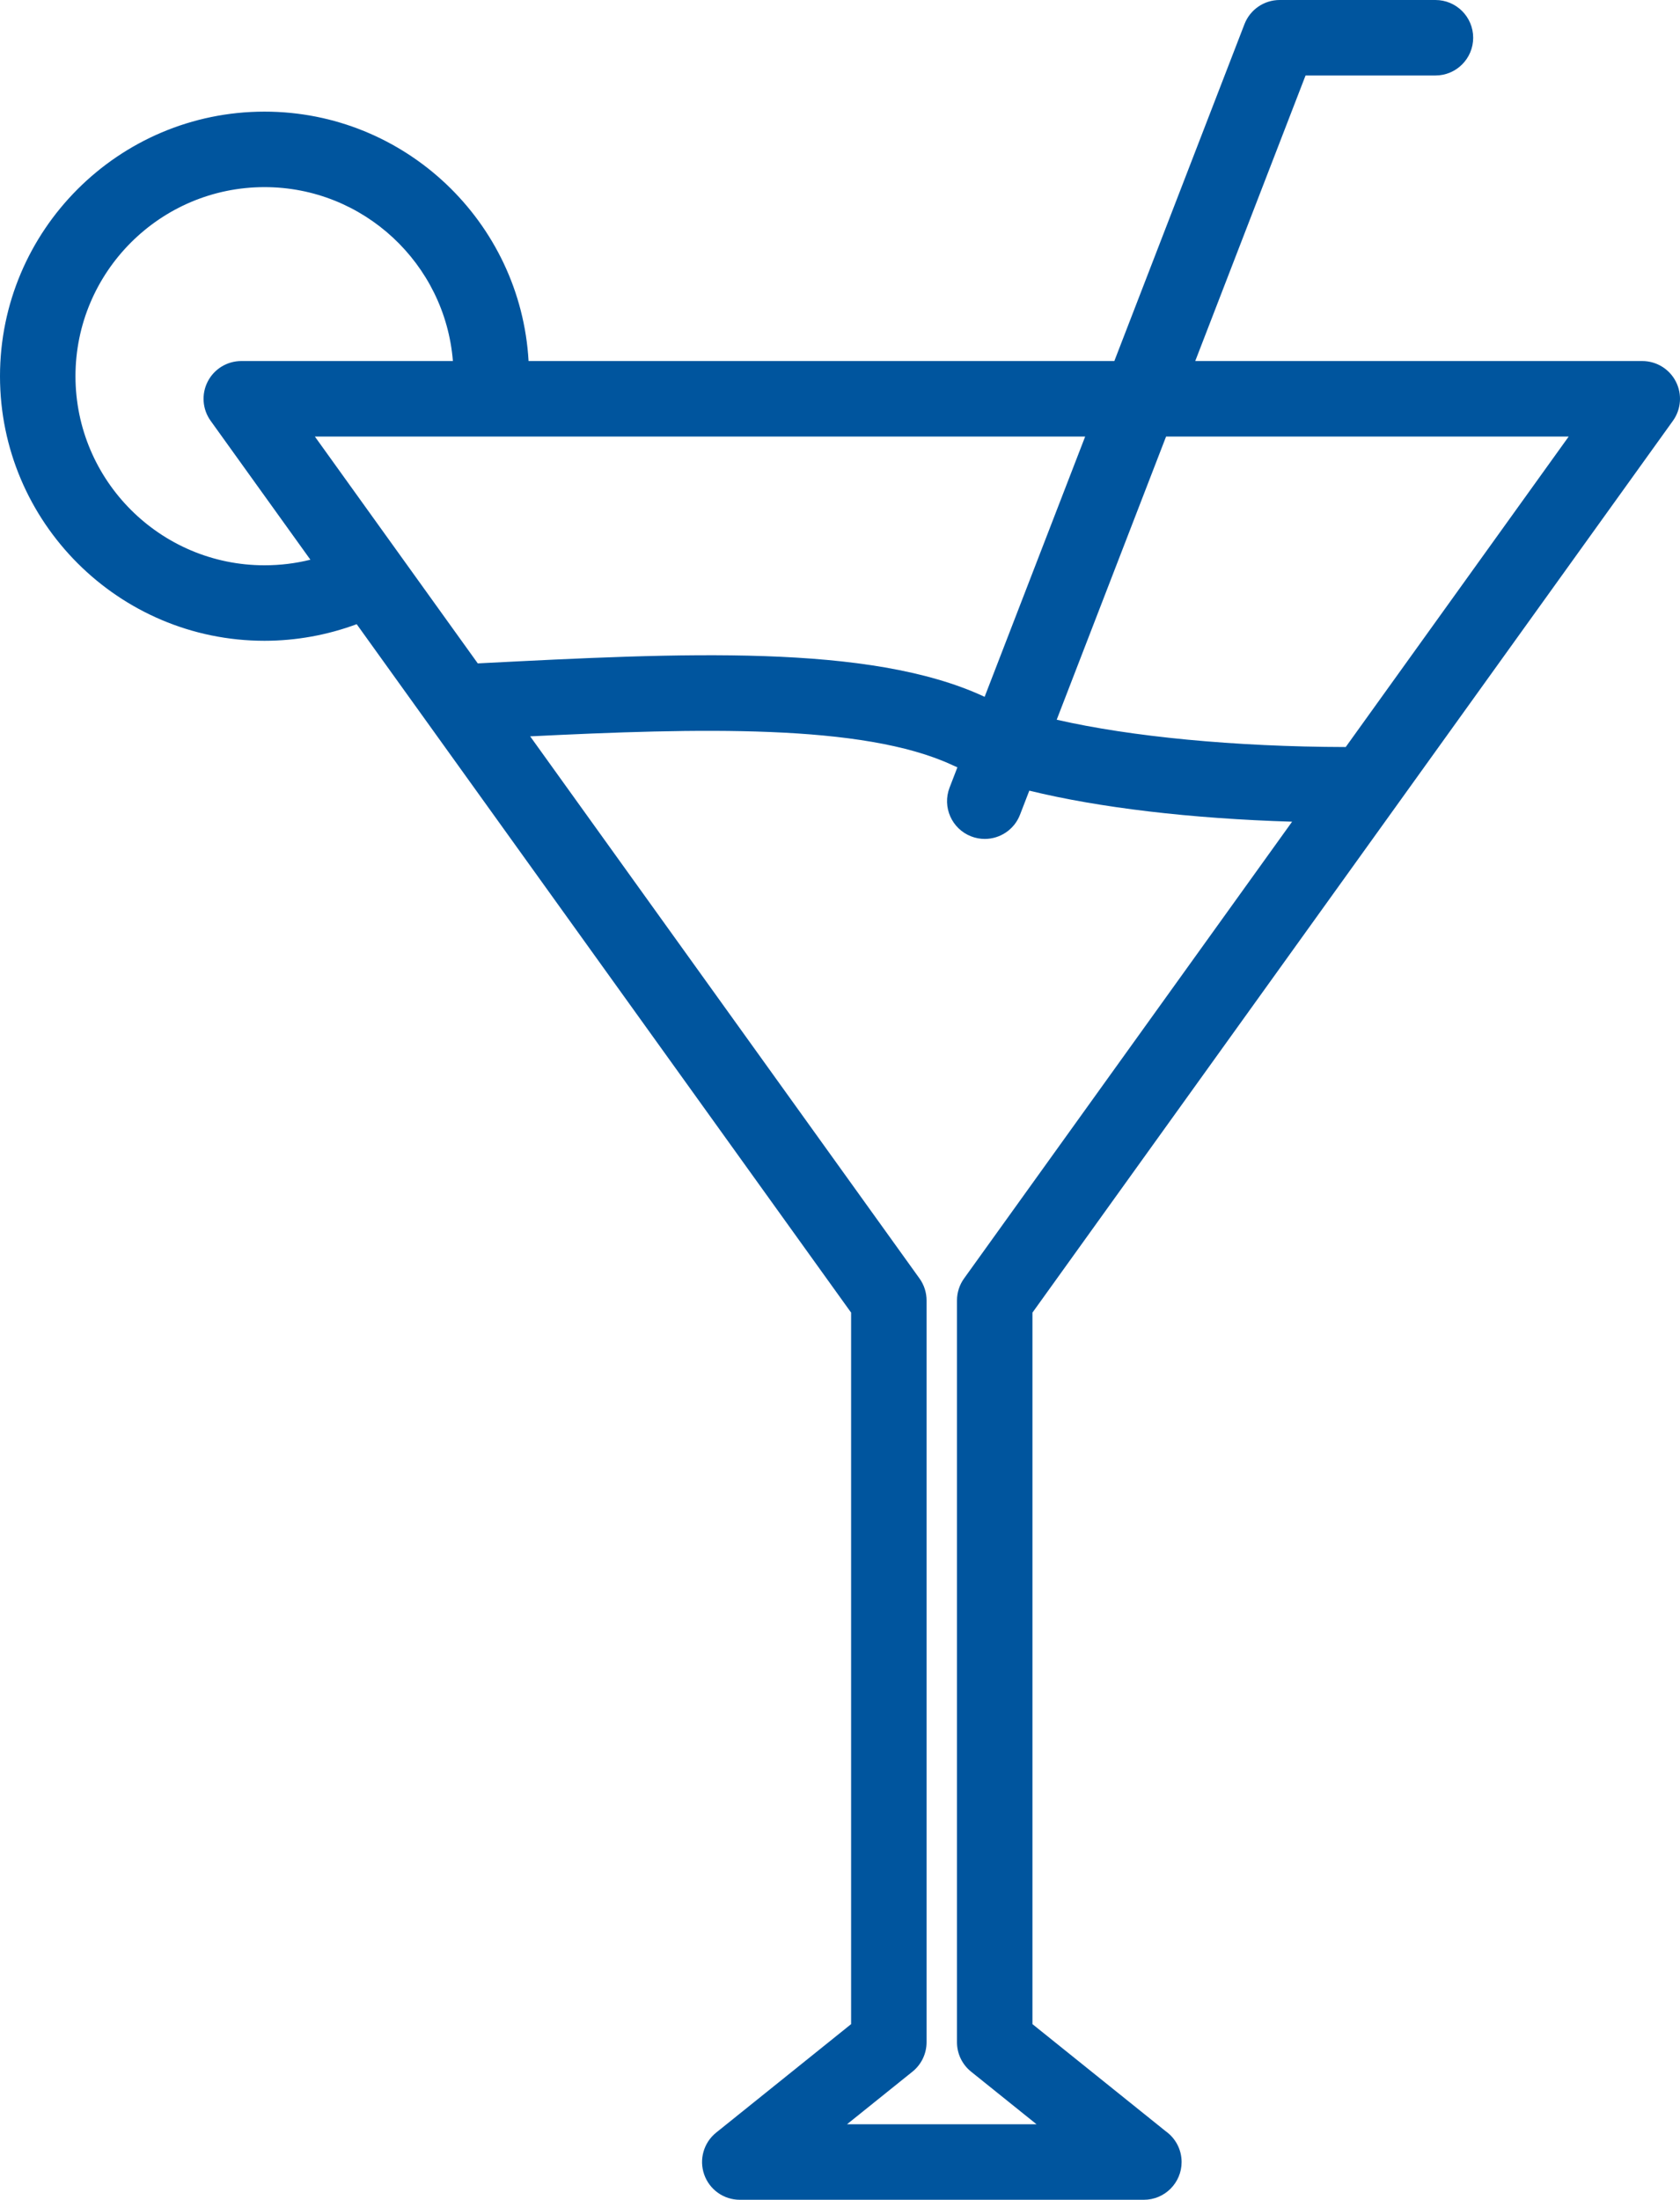 <?xml version="1.0" encoding="utf-8"?>
<!-- Generator: Adobe Illustrator 16.0.0, SVG Export Plug-In . SVG Version: 6.00 Build 0)  -->
<!DOCTYPE svg PUBLIC "-//W3C//DTD SVG 1.1//EN" "http://www.w3.org/Graphics/SVG/1.1/DTD/svg11.dtd">
<svg version="1.1" id="Layer_1" xmlns="http://www.w3.org/2000/svg" xmlns:xlink="http://www.w3.org/1999/xlink" x="0px" y="0px"
	 width="356.147px" height="466.222px" viewBox="77.926 22.89 356.147 466.222"
	 enable-background="new 77.926 22.89 356.147 466.222" xml:space="preserve">
<path d="M432.571,112.077c1.751-2.437,1.989-5.649,0.621-8.318c-1.369-2.67-4.117-4.349-7.118-4.349h-94.767l23.385-60.52h27.536
	c4.418,0,8-3.582,8-8s-3.582-8-8-8h-33.021c-3.306,0-6.271,2.033-7.462,5.117L314.156,99.41H189.978
	C188.306,69.98,163.842,46.549,134,46.549c-30.919,0-56.074,25.155-56.074,56.075s25.155,56.075,56.074,56.075
	c6.676,0,13.318-1.209,19.543-3.517l104.811,145.903v150.8l-28.608,22.991c-2.646,2.126-3.661,5.69-2.534,8.892
	c1.127,3.202,4.151,5.345,7.546,5.345h85.64h0.02c4.419,0,8-3.582,8-8c0-2.687-1.323-5.063-3.354-6.514l-28.265-22.713v-150.8
	L432.571,112.077z M410.479,115.409l-47.272,65.807c-23.572-0.053-45.553-2.19-61.268-5.79l23.188-60.017H410.479z M286.66,170.574
	c-0.042-0.019-0.088-0.038-0.129-0.057c-24.284-11.274-64.334-9.226-106.736-7.058l-0.584,0.03l-34.538-48.08h163.302
	L286.66,170.574z M134,142.698c-22.097,0-40.074-17.979-40.074-40.075c0-22.097,17.978-40.075,40.074-40.075
	c21.015,0,38.292,16.262,39.936,36.861h-44.859c-3.001,0-5.749,1.679-7.118,4.349c-1.369,2.669-1.13,5.881,0.621,8.318
	l21.147,29.438C140.579,142.299,137.33,142.698,134,142.698z M283.785,461.954l13.884,11.157H257.48l13.885-11.157
	c1.89-1.52,2.988-3.813,2.988-6.236V298.509c0-1.675-0.525-3.307-1.504-4.667L190.317,178.95
	c35.429-1.744,70.521-2.721,89.476,6.081c0.354,0.164,0.725,0.325,1.094,0.487l-1.656,4.288c-1.594,4.122,0.457,8.753,4.578,10.346
	c0.947,0.366,1.922,0.54,2.881,0.54c3.211,0,6.238-1.945,7.465-5.119l1.976-5.113c14.736,3.612,34.236,5.935,55.712,6.578
	l-69.541,96.803c-0.979,1.36-1.504,2.993-1.504,4.667v157.209C280.797,458.142,281.896,460.436,283.785,461.954L283.785,461.954z" fill="#00559E"/>
</svg>
